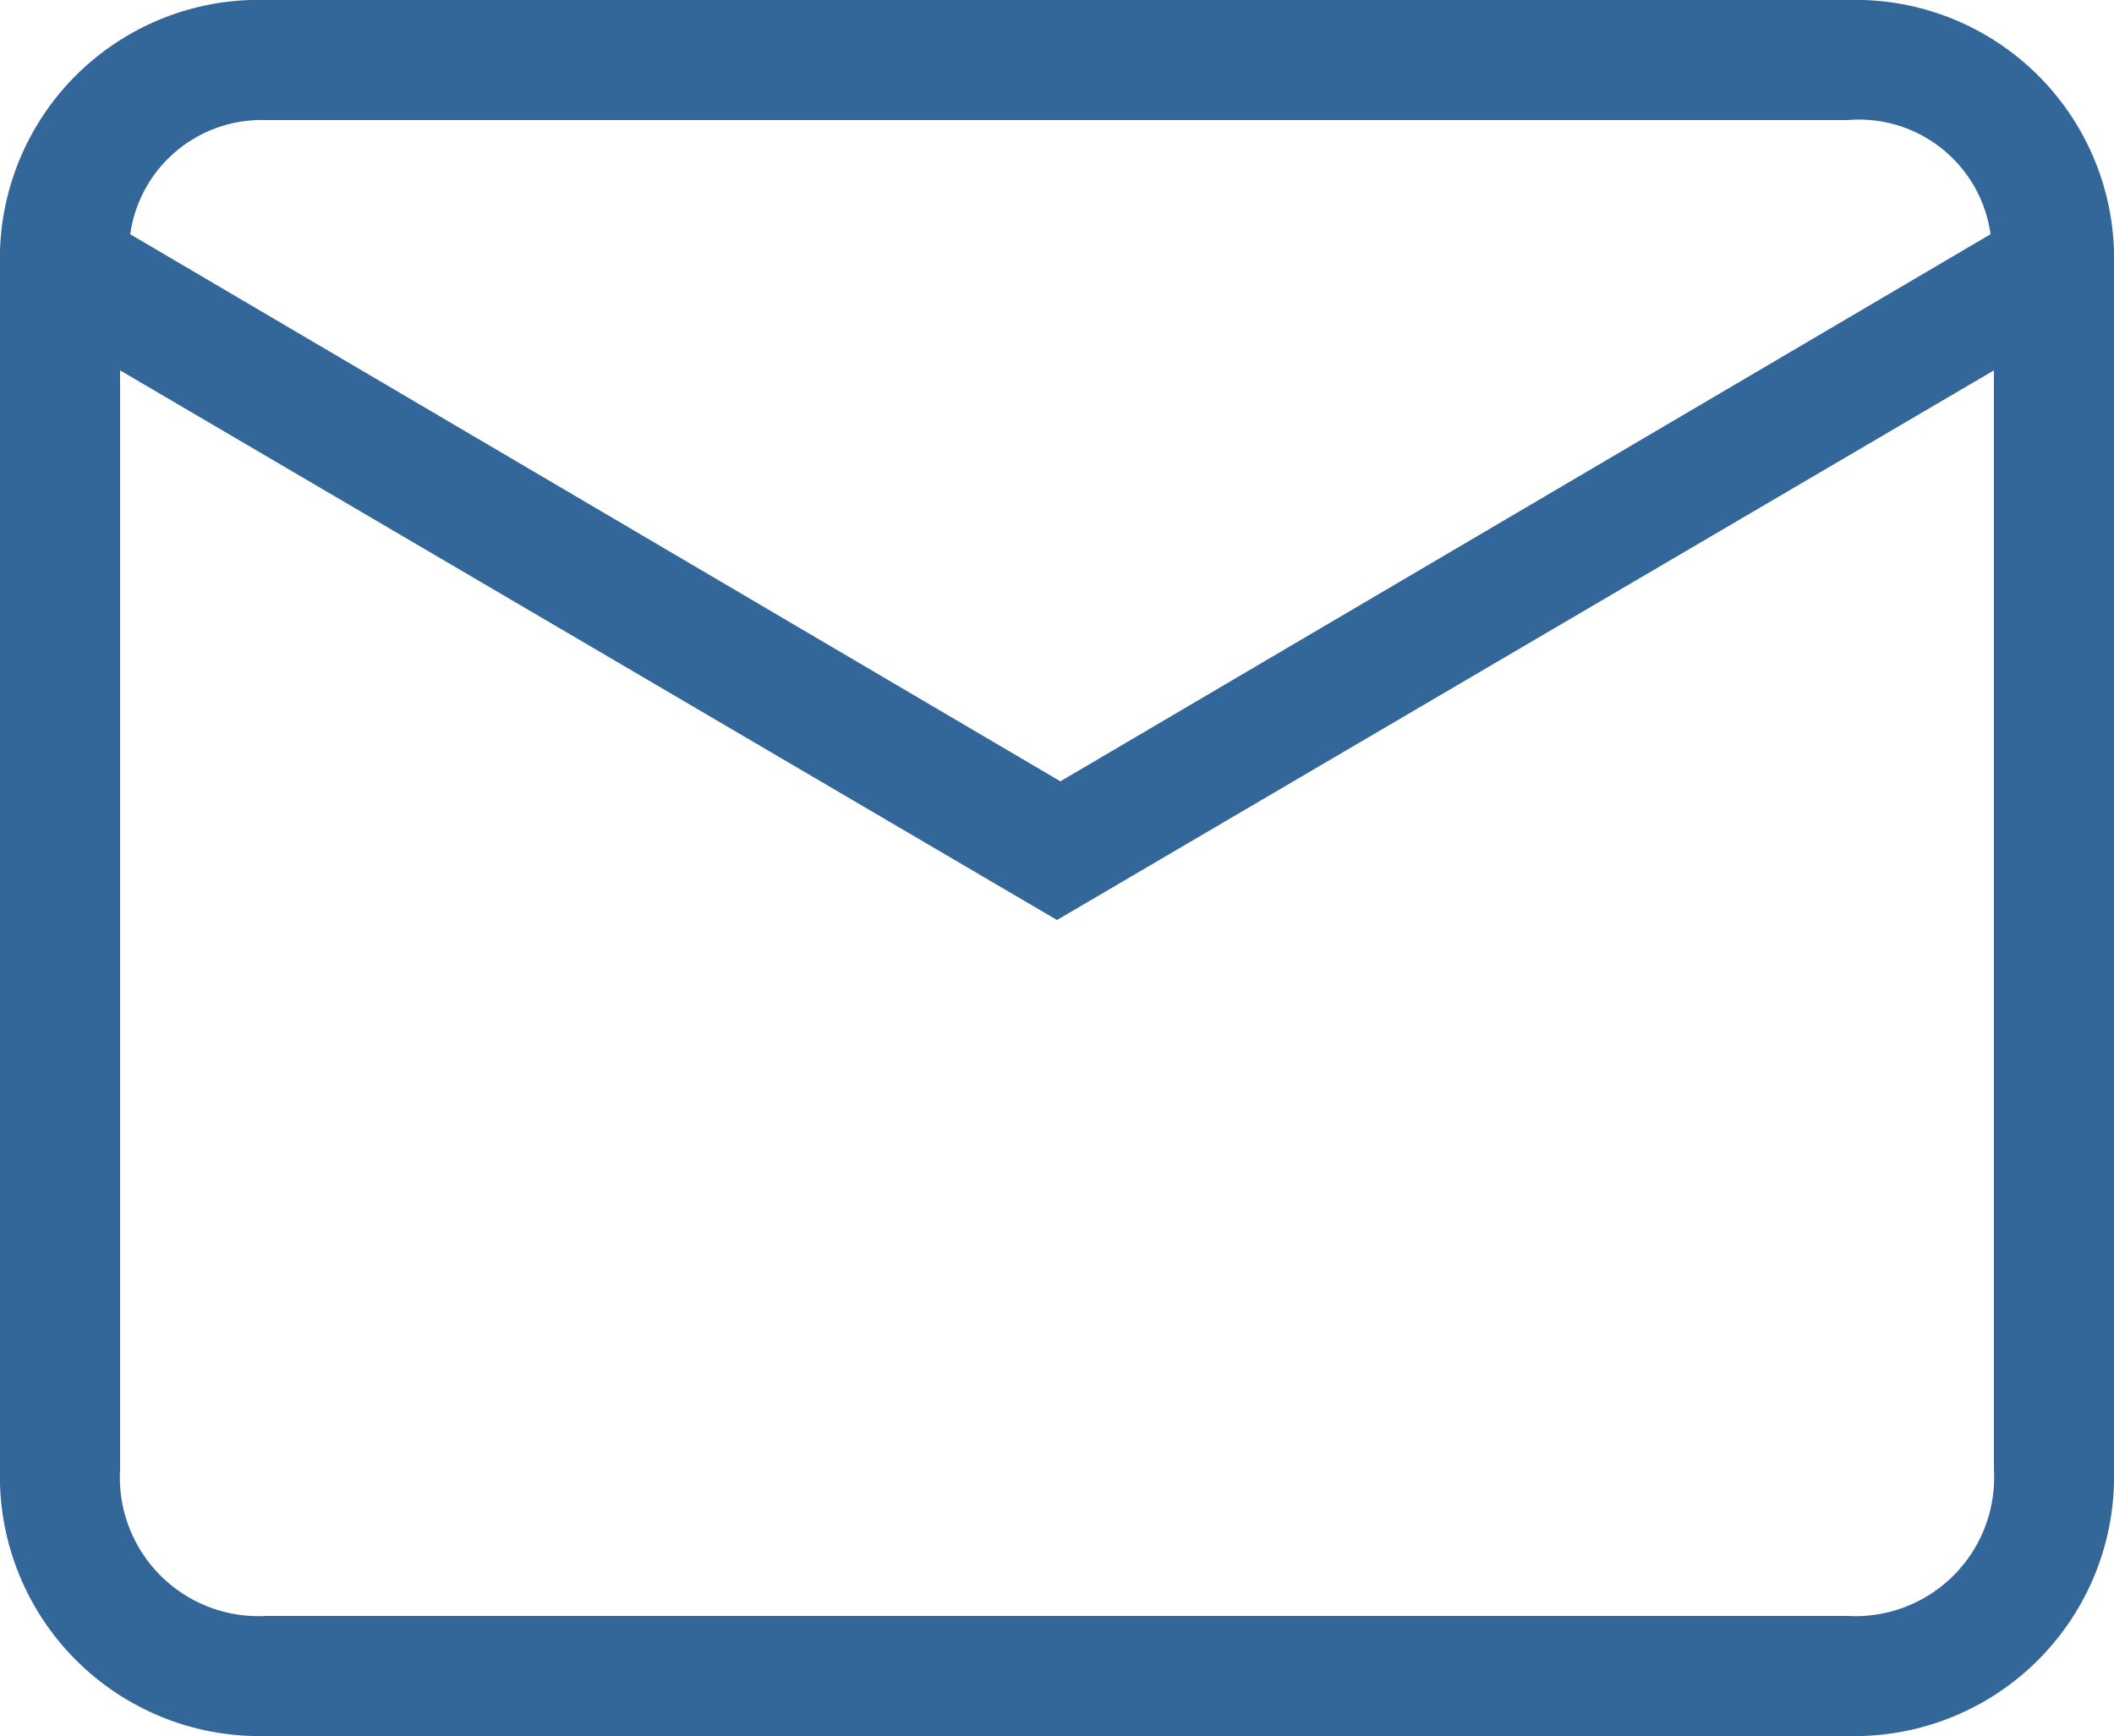 <svg xmlns="http://www.w3.org/2000/svg" viewBox="0 0 25 20.53">
    <defs>
        <style>.cls-1{fill:#369;}</style>
    </defs>
    <path class="cls-1" d="M21.85,0H3.15A3.06,3.06,0,0,0,0,3.15V17.38a3.07,3.07,0,0,0,3.15,3.15h18.7A3.07,3.07,0,0,0,25,17.38V3.15A3.06,3.06,0,0,0,21.85,0ZM3.15,1.42h18.7a1.57,1.57,0,0,1,1.69,1.35l-11,6.47-11-6.47A1.57,1.57,0,0,1,3.15,1.42Zm18.7,17.69H3.15a1.64,1.64,0,0,1-1.73-1.73v-13l11.08,6.5,11.08-6.5v13A1.64,1.64,0,0,1,21.85,19.11Z"/>
</svg>
